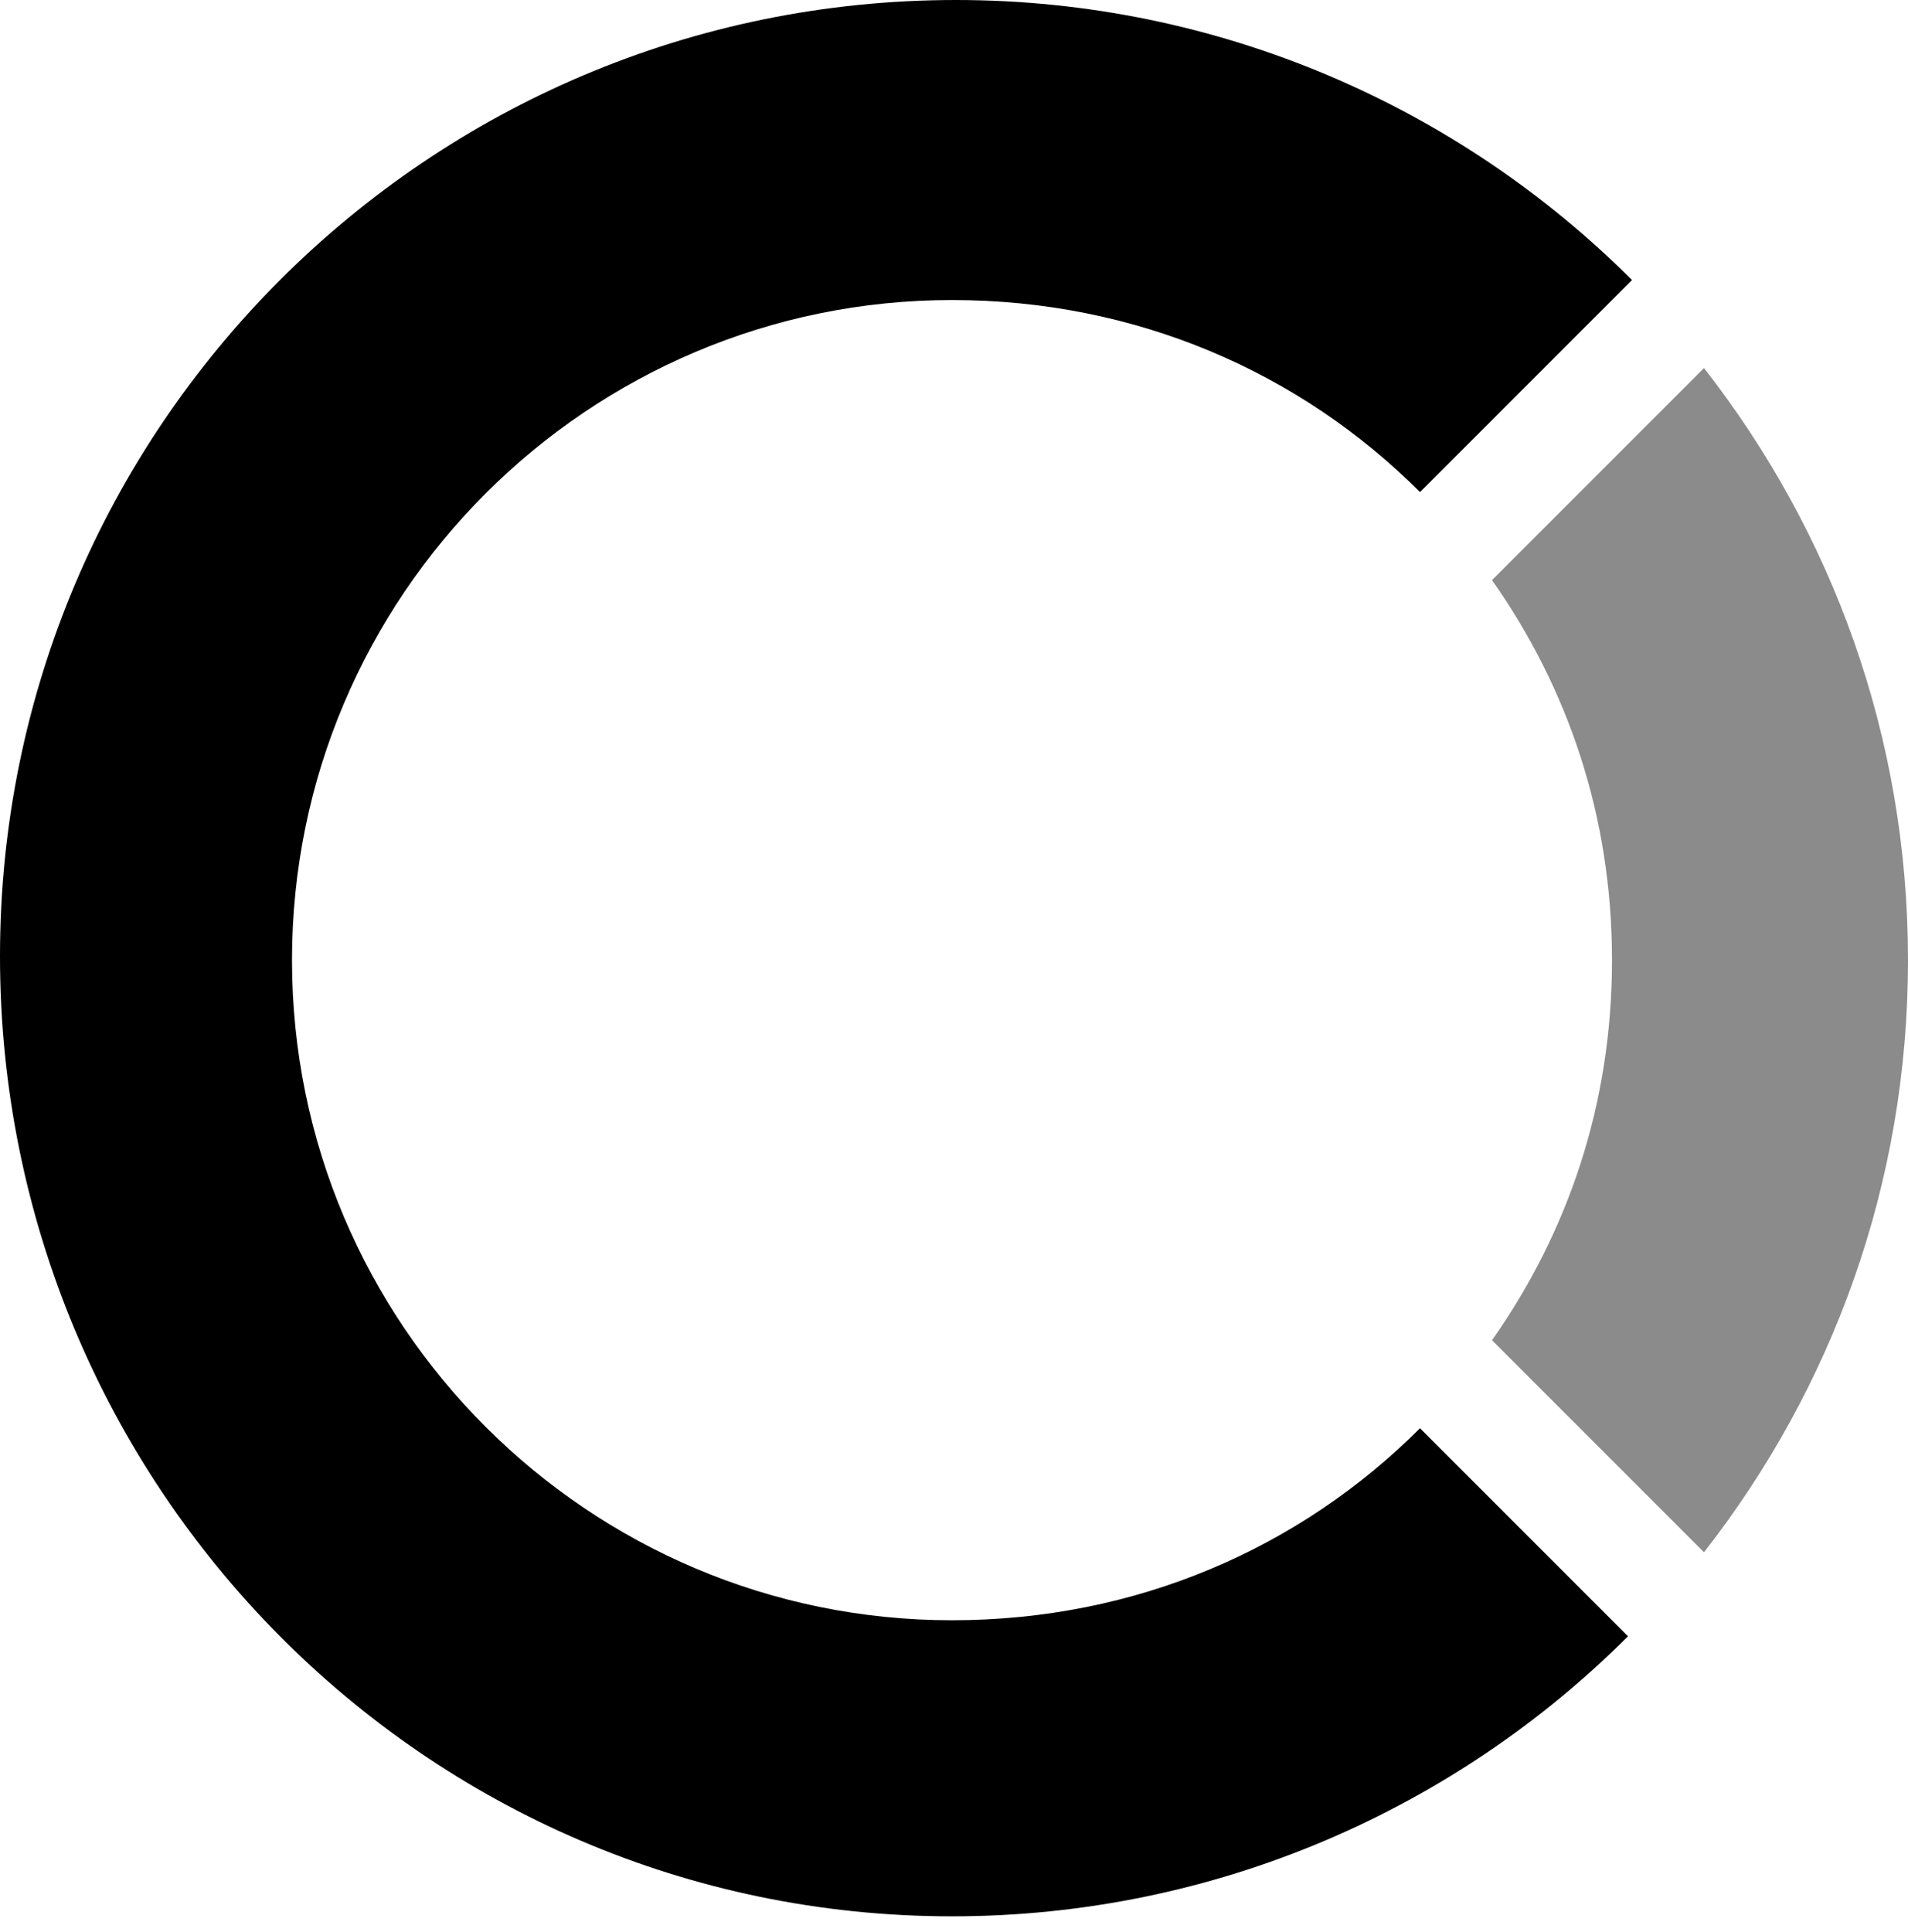 <?xml version="1.0" encoding="UTF-8"?> <svg xmlns="http://www.w3.org/2000/svg" width="80" height="81" viewBox="0 0 80 81" fill="none"><path d="M71.447 15.43L62.558 24.319C65.744 28.847 67.589 34.214 67.589 40.252C67.589 46.289 65.744 51.656 62.558 56.184L71.447 65.073C76.813 58.197 80 49.644 80 40.252C80 30.86 76.813 22.306 71.447 15.43Z" fill="#8B8B8B"></path><path d="M59.539 59.874C54.507 64.906 47.631 67.924 39.916 67.924C24.654 67.924 12.243 55.514 12.243 40.252C12.243 24.989 24.654 12.579 39.916 12.579C47.631 12.579 54.507 15.598 59.539 20.629L68.428 11.74C61.216 4.528 51.153 0 40.084 0C17.945 0 0 17.945 0 40.084C0 62.222 17.778 80.335 39.916 80.335C50.985 80.335 61.048 75.807 68.26 68.595L59.539 59.874Z" fill="black"></path></svg> 